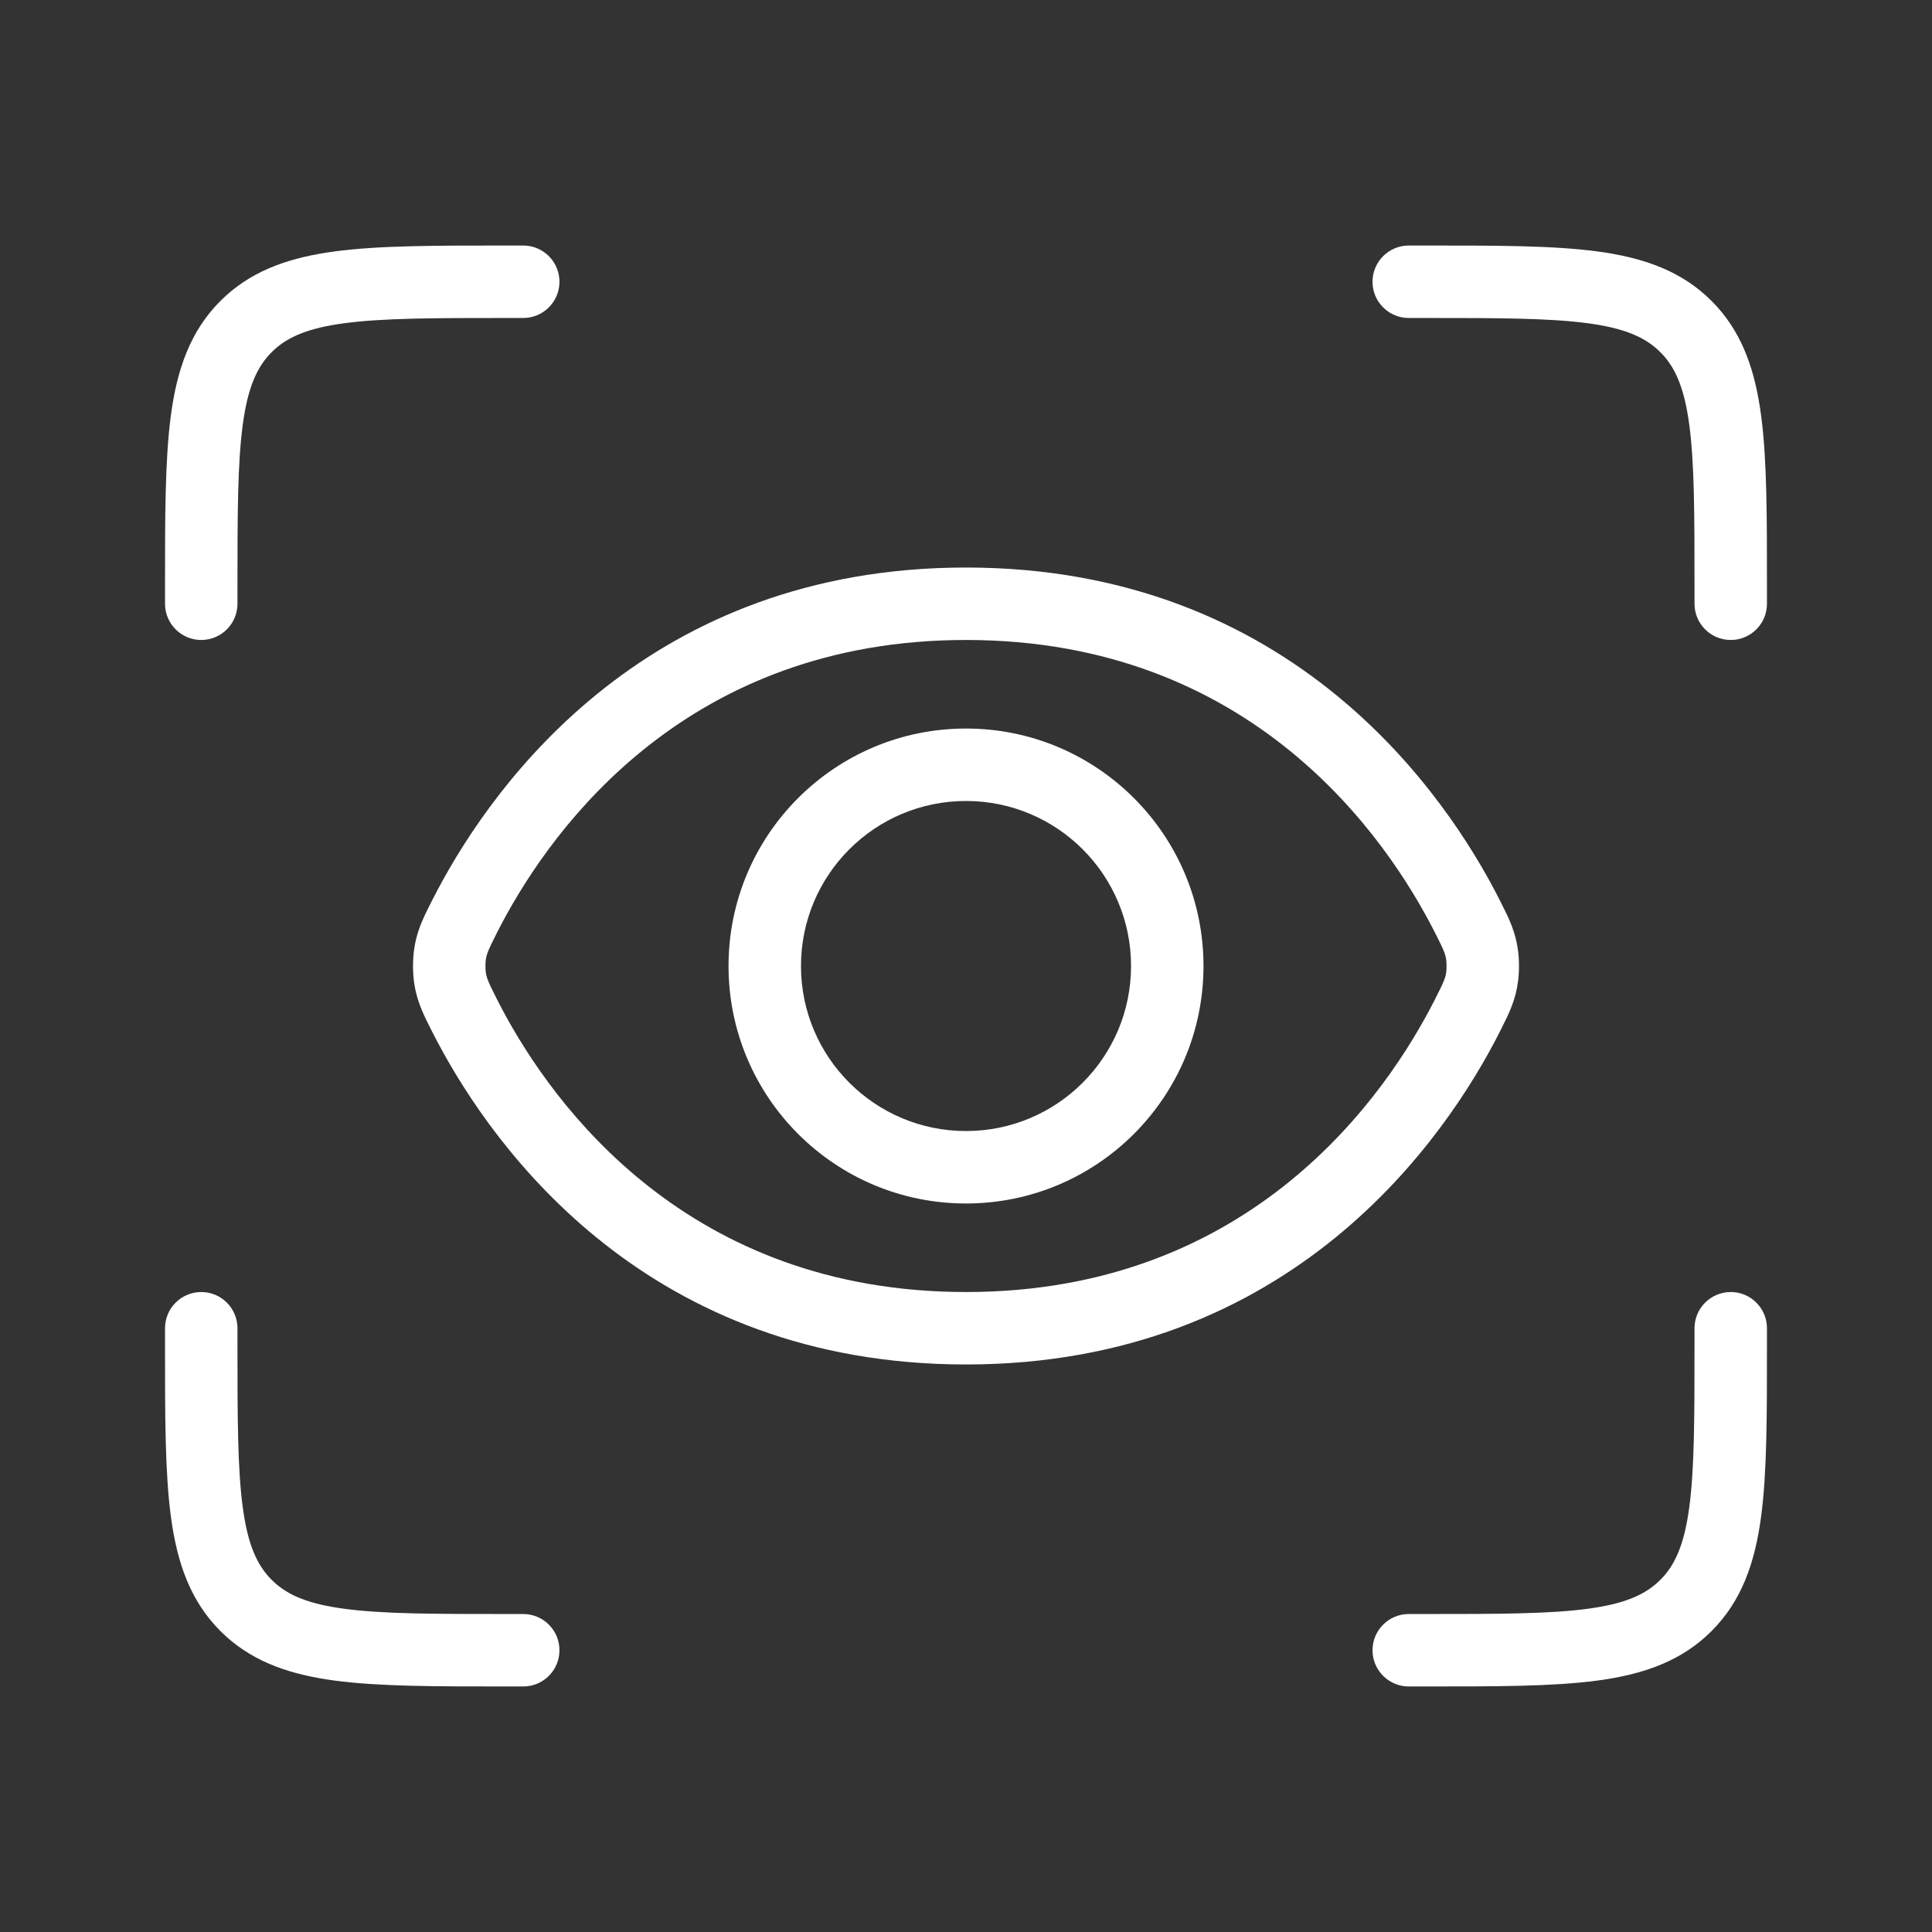 <svg width="80" height="80" viewBox="0 0 80 80" fill="none" xmlns="http://www.w3.org/2000/svg">
<rect x="0" y="0" width="80" height="80" fill="#333333" stroke="none"/>
<path d="M46.834 40C46.834 36.226 43.773 33.167 40 33.167C36.226 33.167 33.167 36.226 33.167 40C33.167 43.773 36.226 46.834 40 46.834C43.774 46.834 46.834 43.774 46.834 40ZM49.834 40C49.834 45.431 45.431 49.834 40 49.834C34.569 49.834 30.167 45.43 30.167 40C30.167 34.569 34.569 30.167 40 30.167C45.43 30.167 49.834 34.569 49.834 40Z" fill="white"/>
<path d="M59.898 40C59.898 39.698 59.871 39.547 59.675 39.132L59.417 38.614C57.429 34.698 51.864 26.5 40 26.5C28.507 26.5 22.925 34.193 20.779 38.234L20.582 38.614C20.151 39.463 20.102 39.597 20.102 40C20.102 40.403 20.151 40.537 20.582 41.386L20.779 41.766C22.925 45.807 28.507 53.5 40 53.5C51.864 53.5 57.429 45.302 59.417 41.386L59.675 40.868C59.871 40.453 59.898 40.302 59.898 40ZM62.898 40C62.898 40.894 62.685 41.517 62.398 42.128L62.093 42.744C59.905 47.053 53.549 56.5 40 56.5C26.875 56.5 20.5 47.635 18.125 43.163L17.907 42.744C17.48 41.903 17.102 41.193 17.102 40C17.102 38.807 17.48 38.097 17.907 37.256L18.125 36.837C20.5 32.365 26.875 23.5 40 23.5C53.549 23.5 59.905 32.947 62.093 37.256L62.398 37.872C62.685 38.483 62.898 39.106 62.898 40Z" fill="white"/>
<path d="M70.166 25V24.334C70.166 21.306 70.164 19.185 69.949 17.584C69.752 16.123 69.401 15.292 68.862 14.698L68.751 14.583C68.149 13.98 67.308 13.595 65.749 13.385C64.148 13.17 62.028 13.167 59 13.167H58.333C57.505 13.167 56.833 12.495 56.833 11.667C56.833 10.838 57.505 10.167 58.333 10.167H59C61.943 10.167 64.301 10.163 66.149 10.412C68.04 10.666 69.62 11.208 70.872 12.461L71.099 12.7C72.192 13.912 72.683 15.412 72.921 17.184C73.17 19.032 73.166 21.391 73.166 24.334V25C73.166 25.828 72.495 26.5 71.666 26.5C70.838 26.5 70.166 25.828 70.166 25Z" fill="white"/>
<path d="M70.166 55.667V55C70.166 54.172 70.838 53.5 71.666 53.5C72.495 53.5 73.166 54.172 73.166 55V55.667C73.166 58.61 73.17 60.968 72.921 62.815C72.667 64.706 72.125 66.286 70.872 67.539C69.62 68.792 68.04 69.334 66.149 69.588C64.301 69.836 61.943 69.833 59 69.833H58.333C57.505 69.833 56.833 69.161 56.833 68.333C56.834 67.505 57.505 66.833 58.333 66.833H59C62.028 66.833 64.148 66.831 65.749 66.615C67.308 66.406 68.149 66.02 68.751 65.418C69.354 64.816 69.739 63.974 69.949 62.416C70.164 60.815 70.166 58.695 70.166 55.667Z" fill="white"/>
<path d="M6.833 25V24.334C6.833 21.391 6.83 19.032 7.078 17.184C7.333 15.293 7.875 13.713 9.127 12.461L9.367 12.234C10.579 11.142 12.078 10.65 13.851 10.412C15.699 10.163 18.057 10.167 21 10.167H21.666L21.82 10.175C22.576 10.251 23.166 10.89 23.166 11.667C23.166 12.443 22.576 13.082 21.82 13.159L21.666 13.167H21C17.972 13.167 15.852 13.17 14.25 13.385C12.789 13.582 11.959 13.933 11.365 14.472L11.249 14.583C10.647 15.185 10.262 16.025 10.052 17.584C9.837 19.185 9.833 21.306 9.833 24.334V25C9.833 25.828 9.162 26.5 8.333 26.5C7.505 26.5 6.833 25.828 6.833 25Z" fill="white"/>
<path d="M6.833 55.667V55C6.833 54.172 7.505 53.5 8.333 53.5C9.162 53.5 9.833 54.172 9.833 55V55.667C9.833 58.695 9.837 60.815 10.052 62.416C10.262 63.974 10.647 64.816 11.249 65.418L11.365 65.528C11.959 66.068 12.789 66.419 14.25 66.615C15.852 66.831 17.972 66.833 21 66.833H21.666L21.82 66.841C22.576 66.917 23.166 67.556 23.166 68.333C23.166 69.11 22.576 69.749 21.82 69.825L21.666 69.833H21C18.057 69.833 15.699 69.836 13.851 69.588C12.078 69.35 10.579 68.858 9.367 67.766L9.127 67.539C7.875 66.286 7.333 64.706 7.078 62.815C6.83 60.968 6.833 58.61 6.833 55.667Z" fill="white"/>
</svg>

